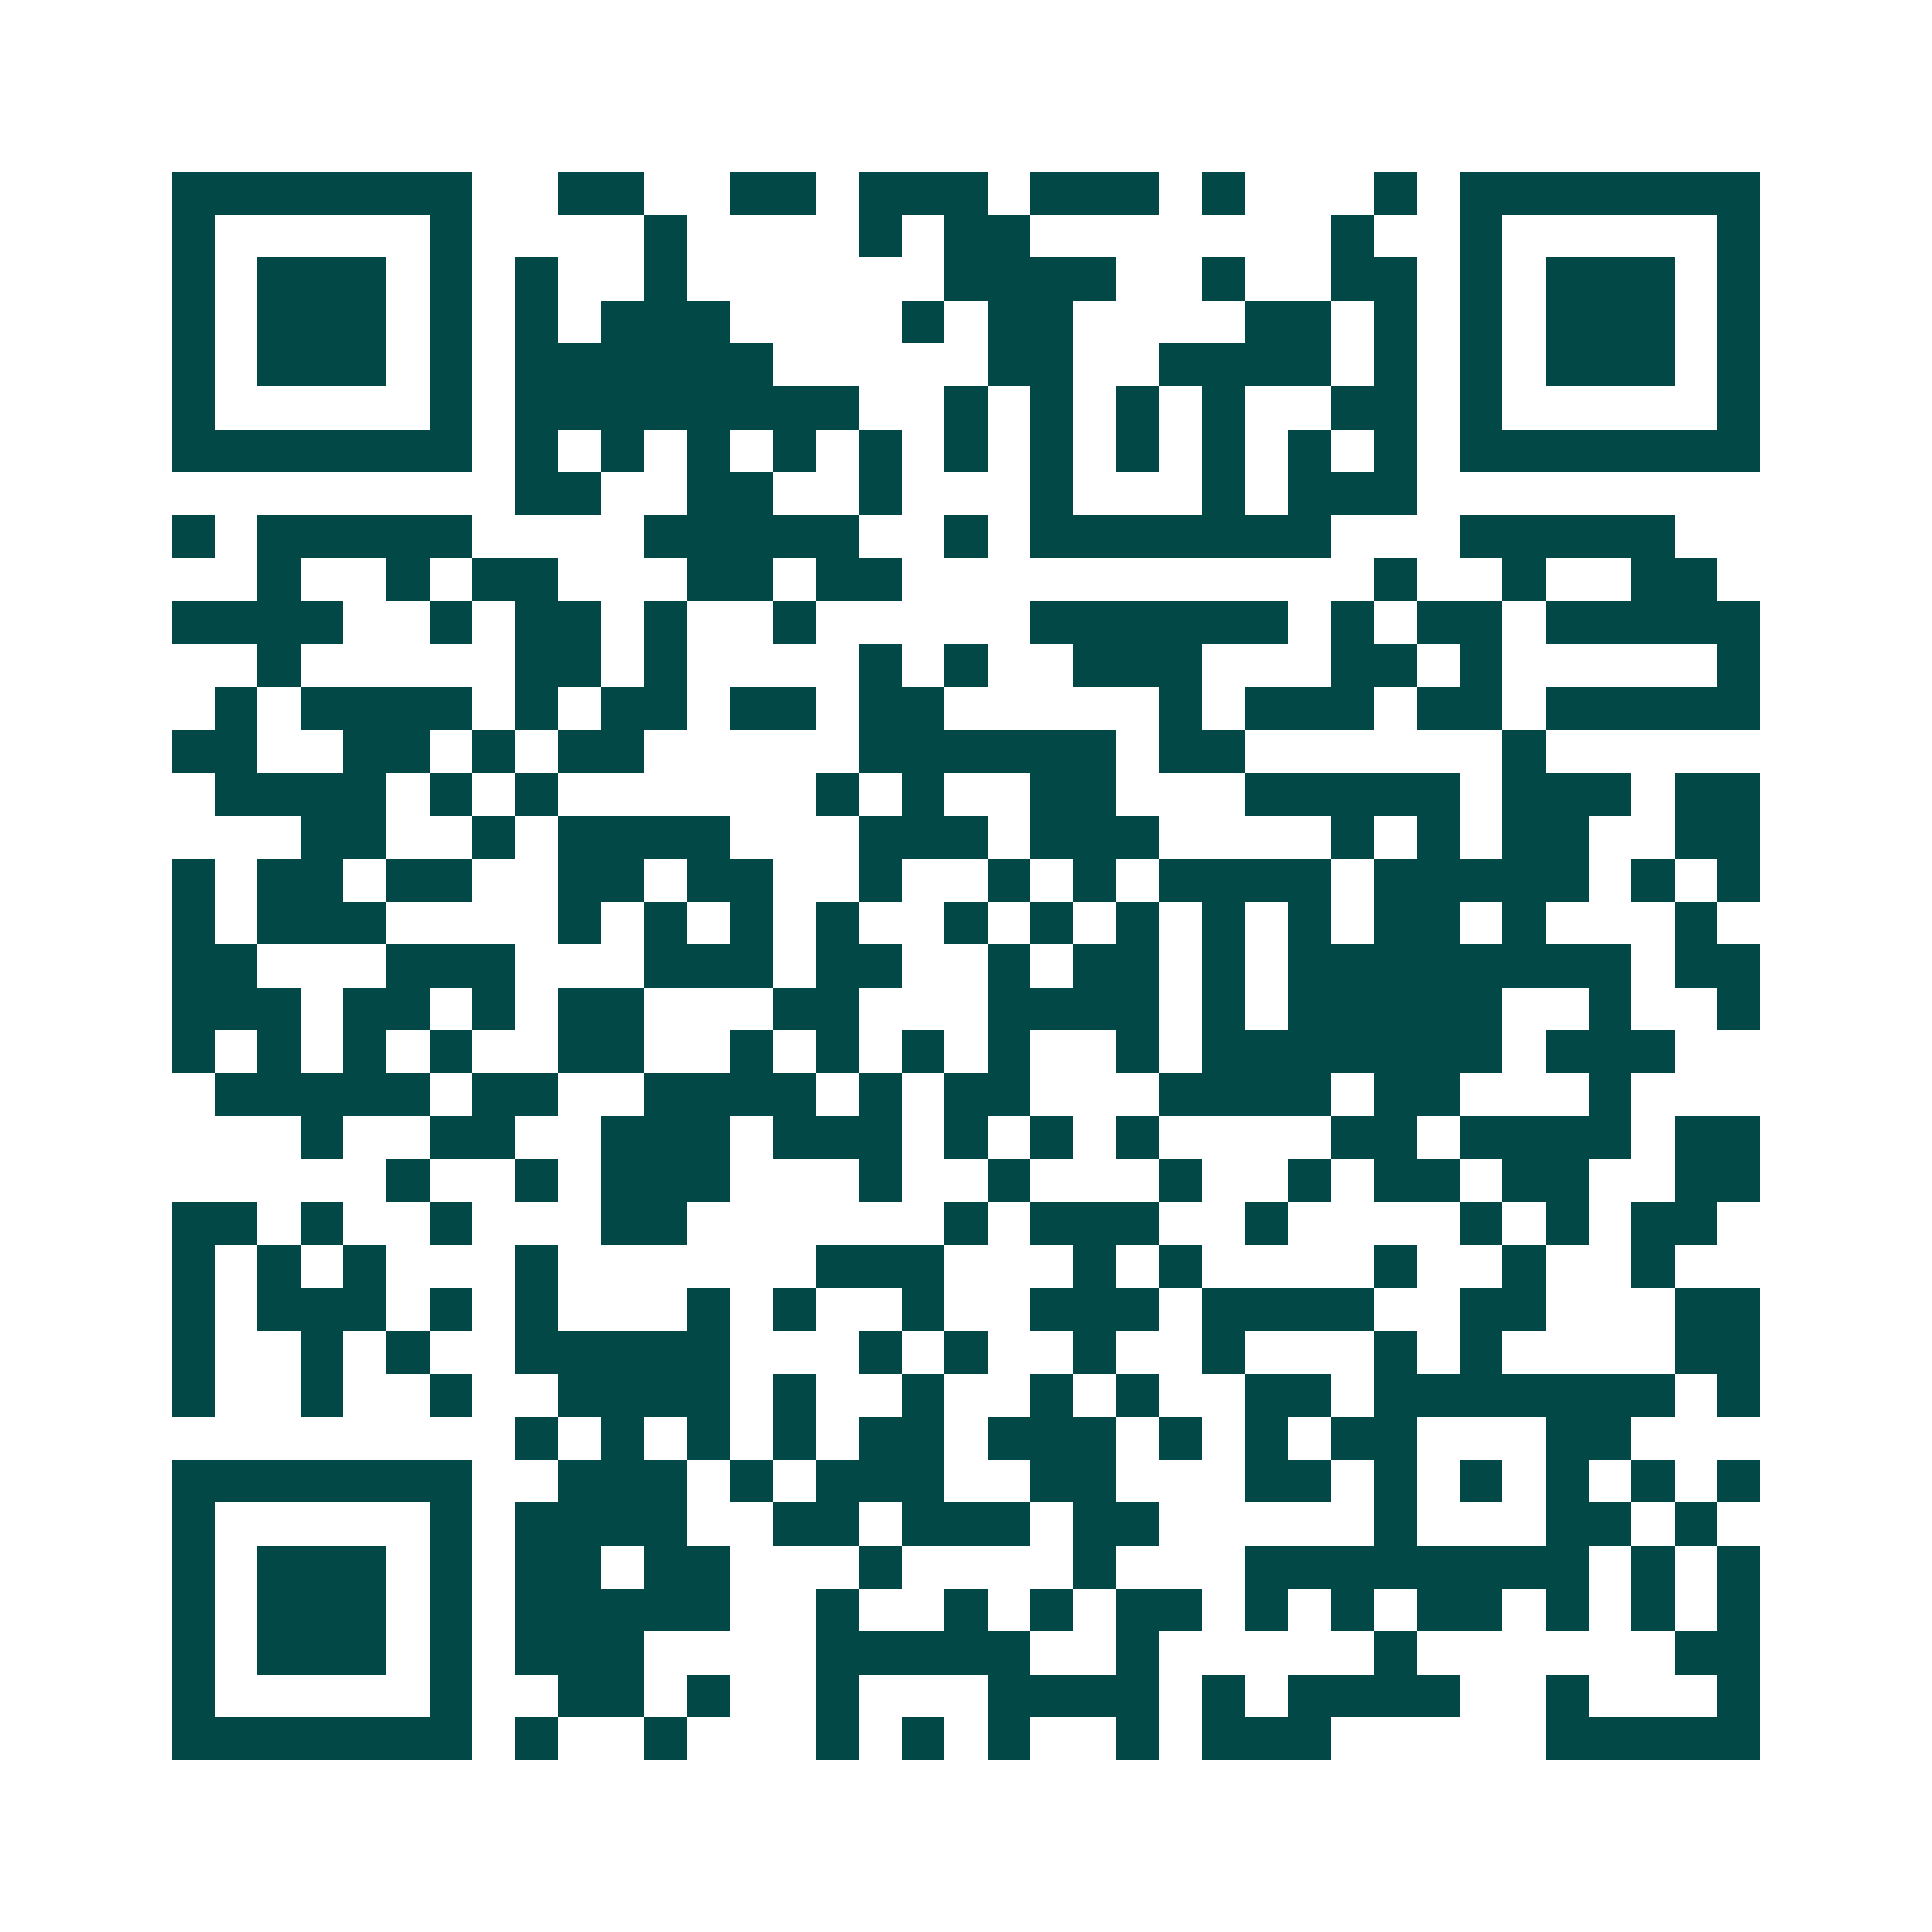 <svg xmlns="http://www.w3.org/2000/svg" width="200" height="200" viewBox="0 0 45 45" shape-rendering="crispEdges"><path fill="#ffffff" d="M0 0h45v45H0z"/><path stroke="#014847" d="M4 4.5h7m2 0h2m2 0h2m1 0h3m1 0h3m1 0h1m3 0h1m1 0h7M4 5.5h1m5 0h1m4 0h1m4 0h1m1 0h2m7 0h1m2 0h1m5 0h1M4 6.5h1m1 0h3m1 0h1m1 0h1m2 0h1m6 0h4m2 0h1m2 0h2m1 0h1m1 0h3m1 0h1M4 7.5h1m1 0h3m1 0h1m1 0h1m1 0h3m4 0h1m1 0h2m4 0h2m1 0h1m1 0h1m1 0h3m1 0h1M4 8.5h1m1 0h3m1 0h1m1 0h6m5 0h2m2 0h4m1 0h1m1 0h1m1 0h3m1 0h1M4 9.5h1m5 0h1m1 0h8m2 0h1m1 0h1m1 0h1m1 0h1m2 0h2m1 0h1m5 0h1M4 10.5h7m1 0h1m1 0h1m1 0h1m1 0h1m1 0h1m1 0h1m1 0h1m1 0h1m1 0h1m1 0h1m1 0h1m1 0h7M12 11.5h2m2 0h2m2 0h1m3 0h1m3 0h1m1 0h3M4 12.5h1m1 0h5m4 0h5m2 0h1m1 0h7m3 0h5M6 13.5h1m2 0h1m1 0h2m3 0h2m1 0h2m11 0h1m2 0h1m2 0h2M4 14.5h4m2 0h1m1 0h2m1 0h1m2 0h1m5 0h6m1 0h1m1 0h2m1 0h5M6 15.5h1m5 0h2m1 0h1m4 0h1m1 0h1m2 0h3m3 0h2m1 0h1m5 0h1M5 16.5h1m1 0h4m1 0h1m1 0h2m1 0h2m1 0h2m5 0h1m1 0h3m1 0h2m1 0h5M4 17.5h2m2 0h2m1 0h1m1 0h2m5 0h6m1 0h2m6 0h1M5 18.5h4m1 0h1m1 0h1m6 0h1m1 0h1m2 0h2m3 0h5m1 0h3m1 0h2M7 19.5h2m2 0h1m1 0h4m3 0h3m1 0h3m4 0h1m1 0h1m1 0h2m2 0h2M4 20.5h1m1 0h2m1 0h2m2 0h2m1 0h2m2 0h1m2 0h1m1 0h1m1 0h4m1 0h5m1 0h1m1 0h1M4 21.5h1m1 0h3m4 0h1m1 0h1m1 0h1m1 0h1m2 0h1m1 0h1m1 0h1m1 0h1m1 0h1m1 0h2m1 0h1m3 0h1M4 22.5h2m3 0h3m3 0h3m1 0h2m2 0h1m1 0h2m1 0h1m1 0h8m1 0h2M4 23.5h3m1 0h2m1 0h1m1 0h2m3 0h2m3 0h4m1 0h1m1 0h5m2 0h1m2 0h1M4 24.5h1m1 0h1m1 0h1m1 0h1m2 0h2m2 0h1m1 0h1m1 0h1m1 0h1m2 0h1m1 0h7m1 0h3M5 25.5h5m1 0h2m2 0h4m1 0h1m1 0h2m3 0h4m1 0h2m3 0h1M7 26.5h1m2 0h2m2 0h3m1 0h3m1 0h1m1 0h1m1 0h1m4 0h2m1 0h4m1 0h2M9 27.5h1m2 0h1m1 0h3m3 0h1m2 0h1m3 0h1m2 0h1m1 0h2m1 0h2m2 0h2M4 28.5h2m1 0h1m2 0h1m3 0h2m6 0h1m1 0h3m2 0h1m4 0h1m1 0h1m1 0h2M4 29.5h1m1 0h1m1 0h1m3 0h1m6 0h3m3 0h1m1 0h1m4 0h1m2 0h1m2 0h1M4 30.5h1m1 0h3m1 0h1m1 0h1m3 0h1m1 0h1m2 0h1m2 0h3m1 0h4m2 0h2m3 0h2M4 31.5h1m2 0h1m1 0h1m2 0h5m3 0h1m1 0h1m2 0h1m2 0h1m3 0h1m1 0h1m4 0h2M4 32.5h1m2 0h1m2 0h1m2 0h4m1 0h1m2 0h1m2 0h1m1 0h1m2 0h2m1 0h7m1 0h1M12 33.5h1m1 0h1m1 0h1m1 0h1m1 0h2m1 0h3m1 0h1m1 0h1m1 0h2m3 0h2M4 34.5h7m2 0h3m1 0h1m1 0h3m2 0h2m3 0h2m1 0h1m1 0h1m1 0h1m1 0h1m1 0h1M4 35.5h1m5 0h1m1 0h4m2 0h2m1 0h3m1 0h2m5 0h1m3 0h2m1 0h1M4 36.5h1m1 0h3m1 0h1m1 0h2m1 0h2m3 0h1m4 0h1m3 0h8m1 0h1m1 0h1M4 37.5h1m1 0h3m1 0h1m1 0h5m2 0h1m2 0h1m1 0h1m1 0h2m1 0h1m1 0h1m1 0h2m1 0h1m1 0h1m1 0h1M4 38.5h1m1 0h3m1 0h1m1 0h3m4 0h5m2 0h1m5 0h1m6 0h2M4 39.5h1m5 0h1m2 0h2m1 0h1m2 0h1m3 0h4m1 0h1m1 0h4m2 0h1m3 0h1M4 40.5h7m1 0h1m2 0h1m3 0h1m1 0h1m1 0h1m2 0h1m1 0h3m5 0h5"/></svg>
